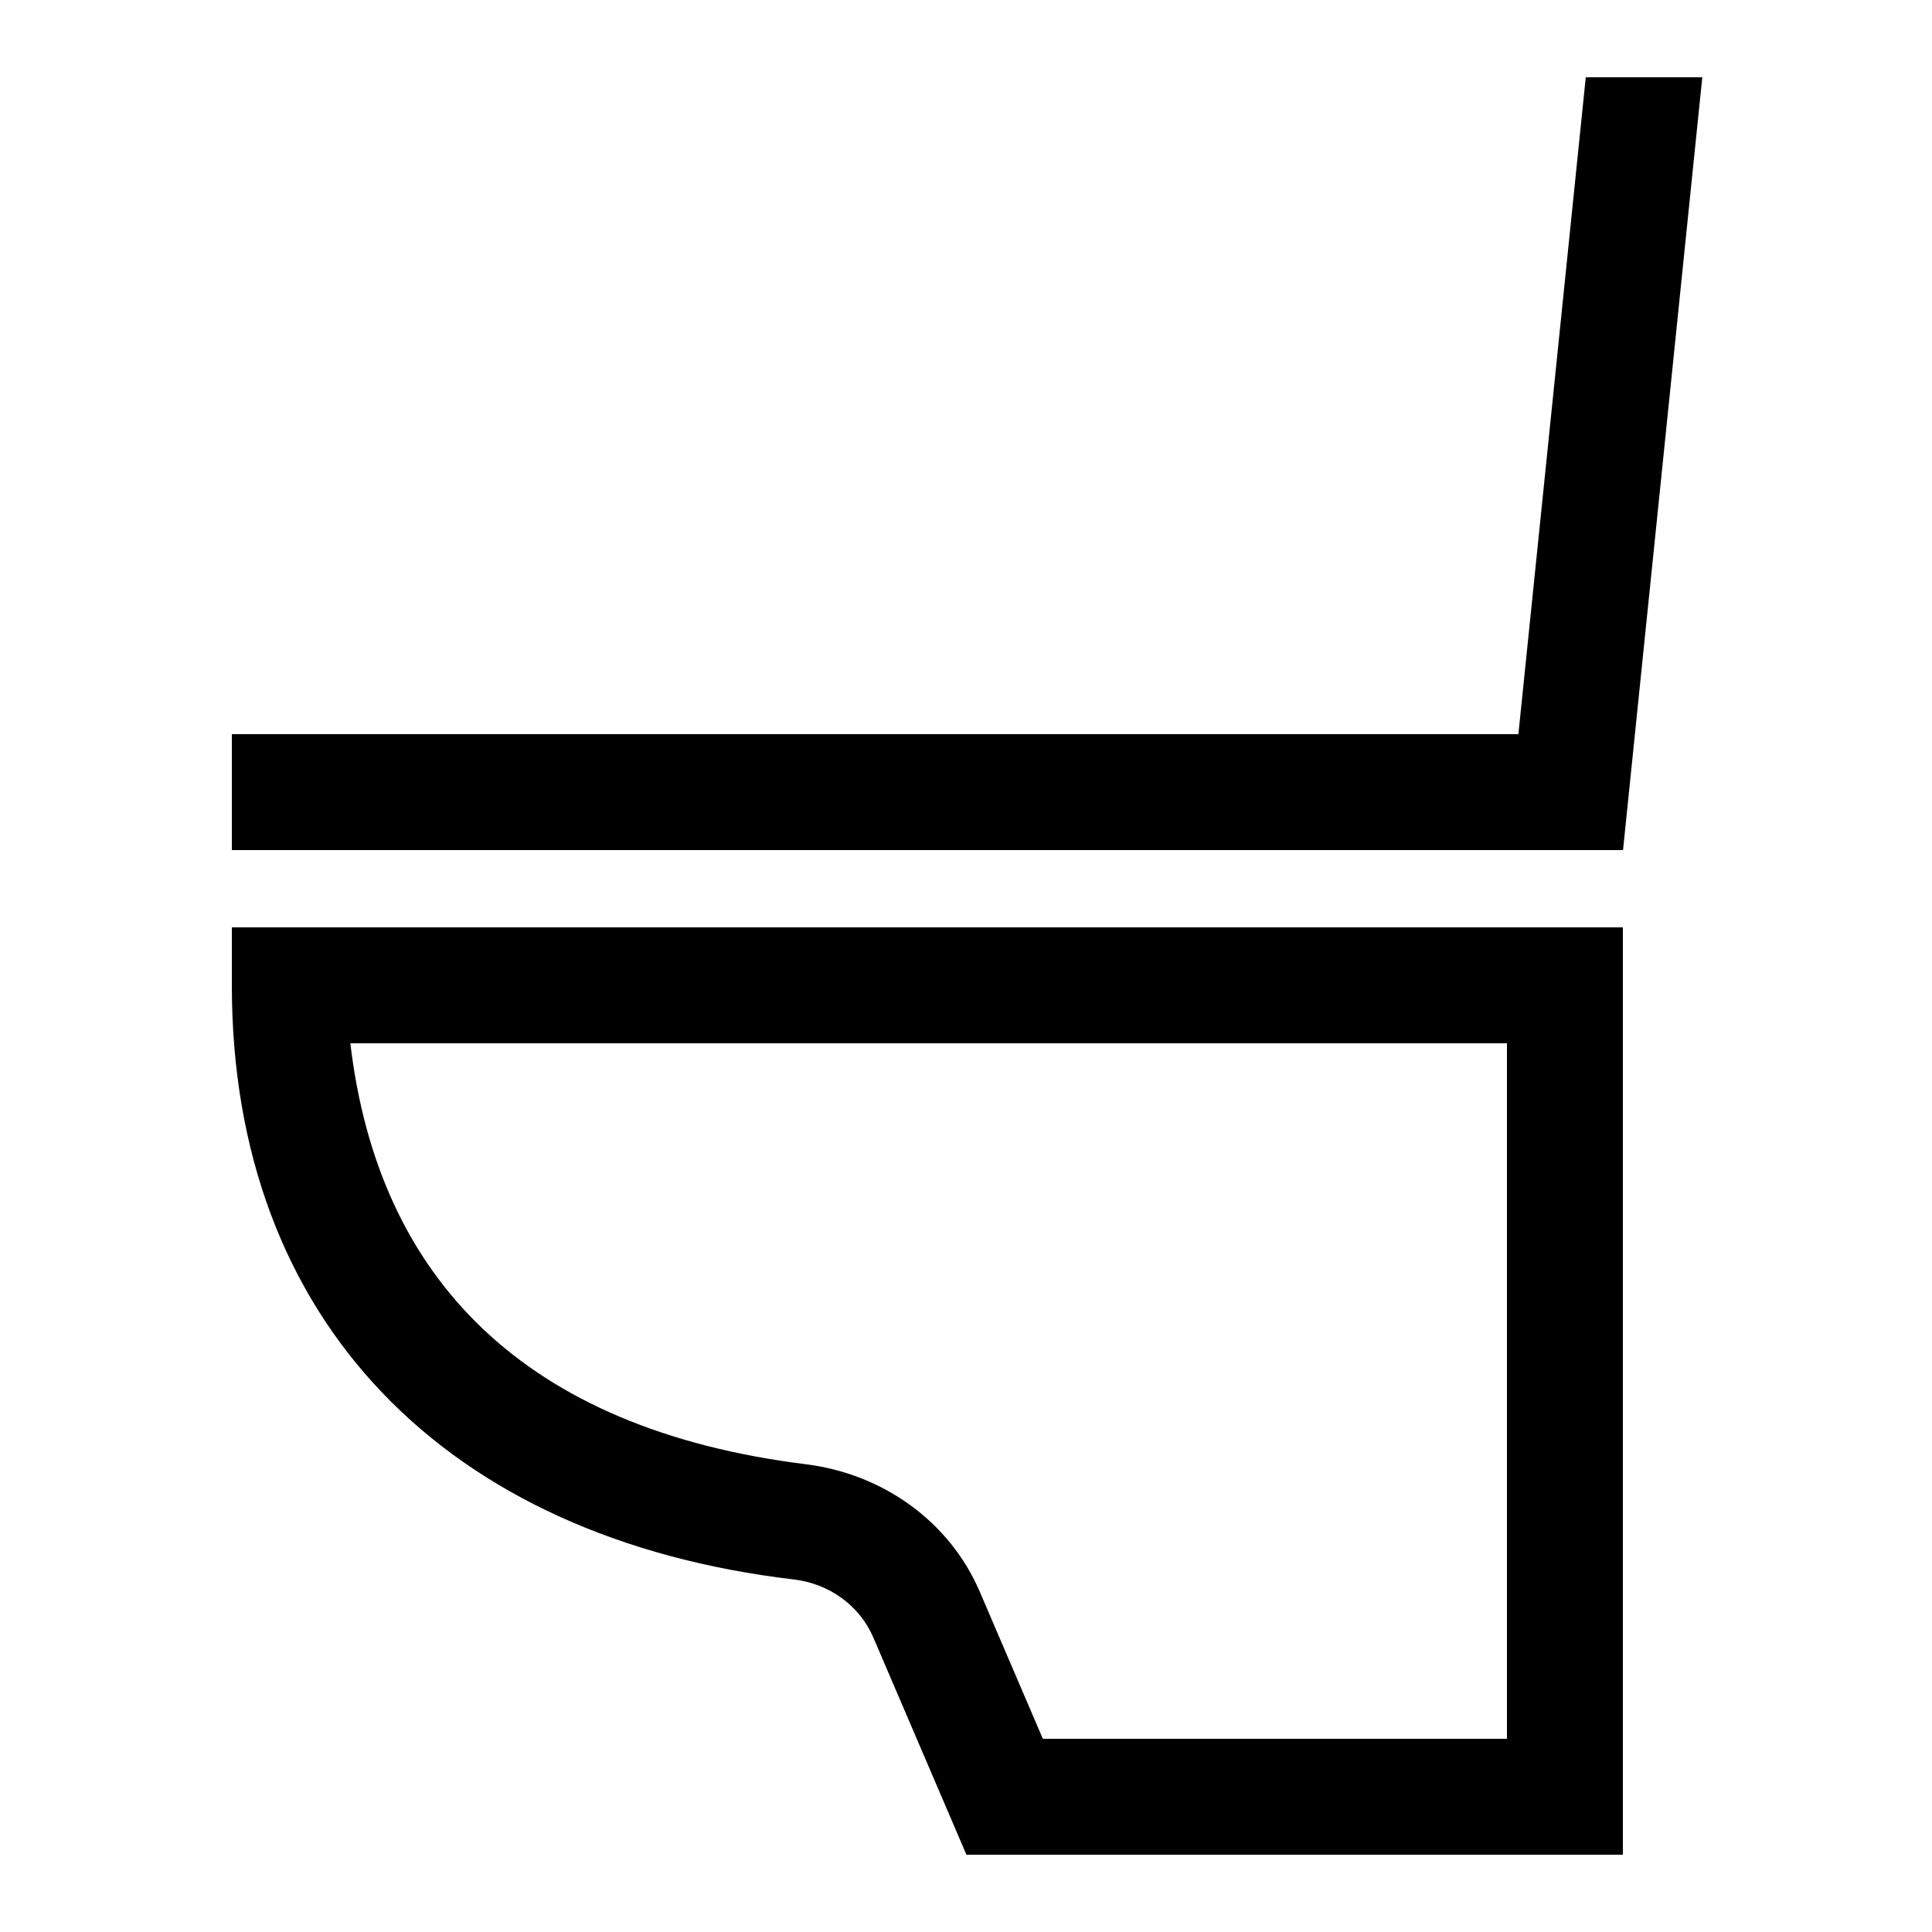 <?xml version="1.0" encoding="UTF-8"?> <svg xmlns="http://www.w3.org/2000/svg" id="icon" viewBox="0 0 1000 1000"><title>icon_B_0074</title><path d="M120,510c0,173.89,111,286.29,290.9,307.53,18.21,2.15,34,13.4,41.15,30.07L500.22,960H840V480H120Zm660,30V900H539.78l-32.59-76c-15.71-36.66-50.34-61.17-90.13-66.11C271.54,739.76,195.72,662,181.34,540Z"></path><polygon points="881.11 40 820.79 40 785.92 380 120 380 120 440 840.08 440 881.11 40"></polygon></svg> 